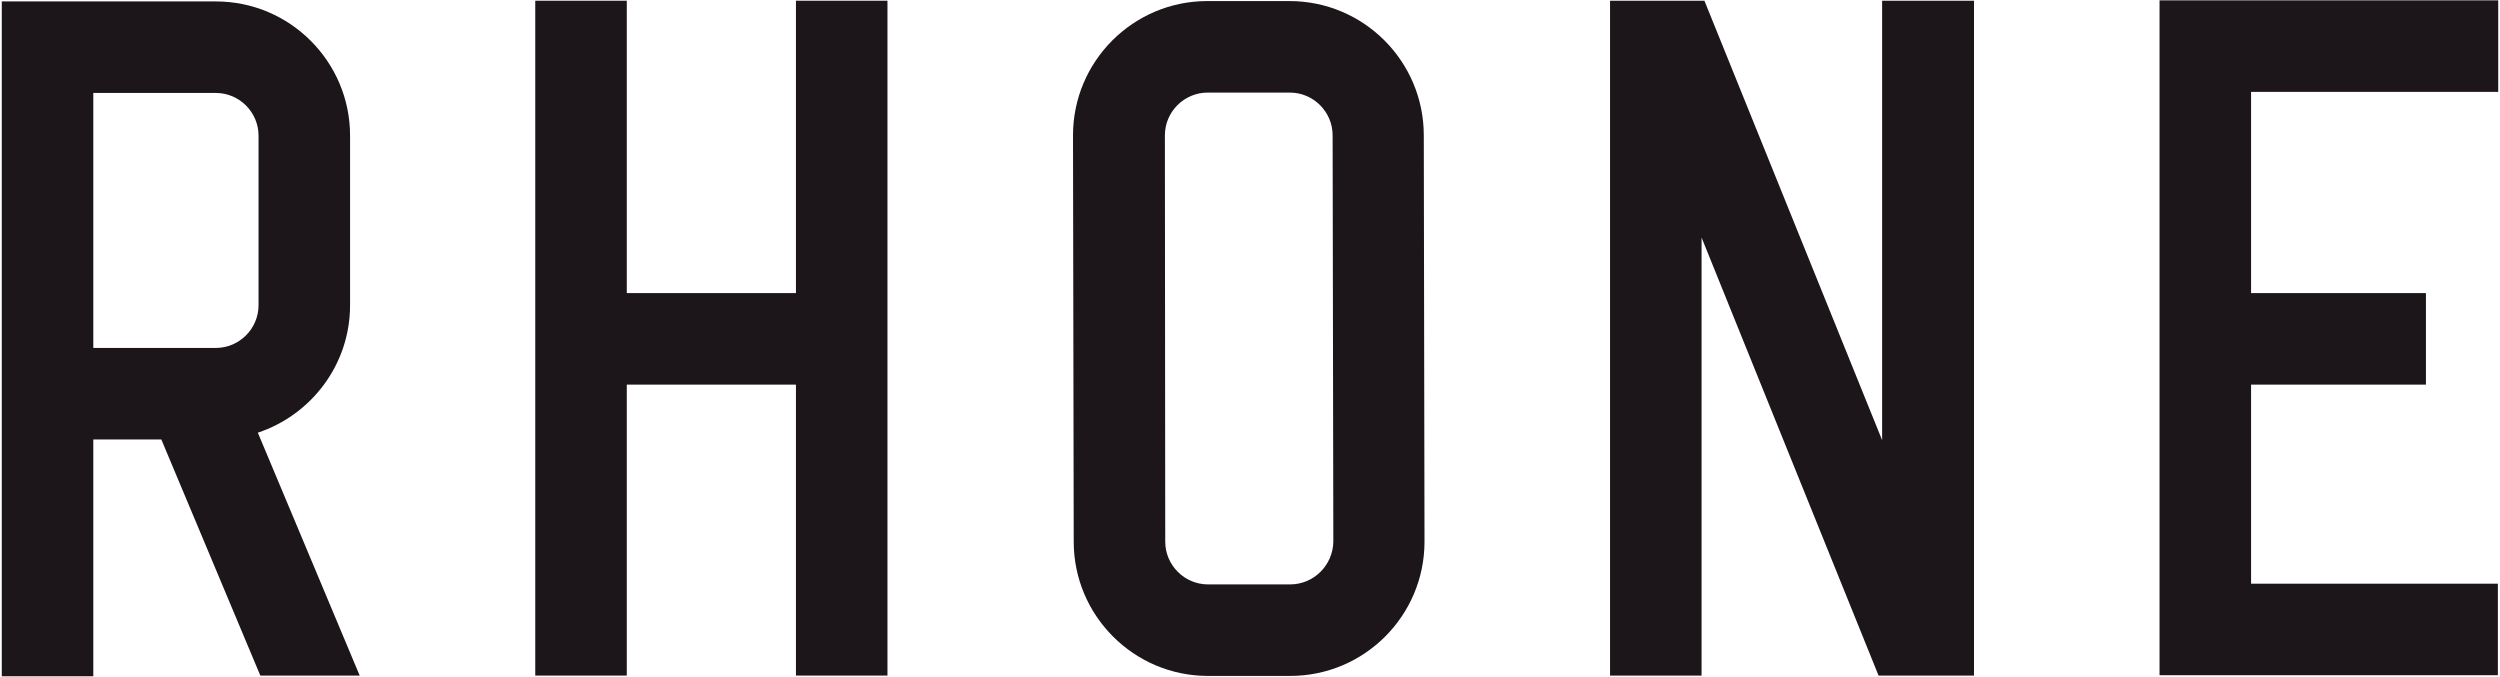 <svg xmlns:xlink="http://www.w3.org/1999/xlink" height="190" viewBox="0 0 702 190" fill="none" xmlns="http://www.w3.org/2000/svg" data-v-d8b352fe="" width="702" ><path d="M98.3 85.7V38.1C98.3 17.3 81.4 0.4 60.6 0.4H0.5V189.9H26.2V189.7V123.4H45.3L73.1 189.7H101L72.4 121.5C87.4 116.5 98.3 102.4 98.3 85.7ZM60.6 97.7H26.2V26.1H60.6C67.2 26.1 72.6 31.5 72.6 38.1V85.7C72.6 92.3 67.2 97.7 60.6 97.7Z" fill="#1C1519"></path> <path d="M362.1 0.3H339C318.2 0.3 301.3 17.2 301.3 38L301.5 152.1C301.5 172.9 318.4 189.8 339.2 189.8H362.3C383.1 189.8 400 172.9 400 152.1L399.8 38C399.8 17.2 382.9 0.3 362.1 0.3ZM362.3 164.1H339.2C332.6 164.1 327.2 158.7 327.2 152.1L327.1 38C327.1 31.4 332.5 26 339.1 26H362.2C368.8 26 374.2 31.4 374.2 38L374.4 152.1C374.3 158.7 368.9 164.1 362.3 164.1Z" fill="#1C1519"></path> <path d="M606.4 189.6H701.4V163.9H632.1V108H681.2V82.3H632.1V25.8H701.5V0.1H606.4V189.6Z" fill="#1C1519"></path> <path d="M478.6 0.2H452.1V189.7H477.8V66.7L527.5 189.7H554.3V0.2H528.5V123.6L478.6 0.2Z" fill="#1C1519"></path> <path d="M249.2 189.7V0.2H223.5V82.3H176V0.2H150.3V189.7H176V108H223.5V189.7H249.2Z" fill="#1C1519"></path></svg>